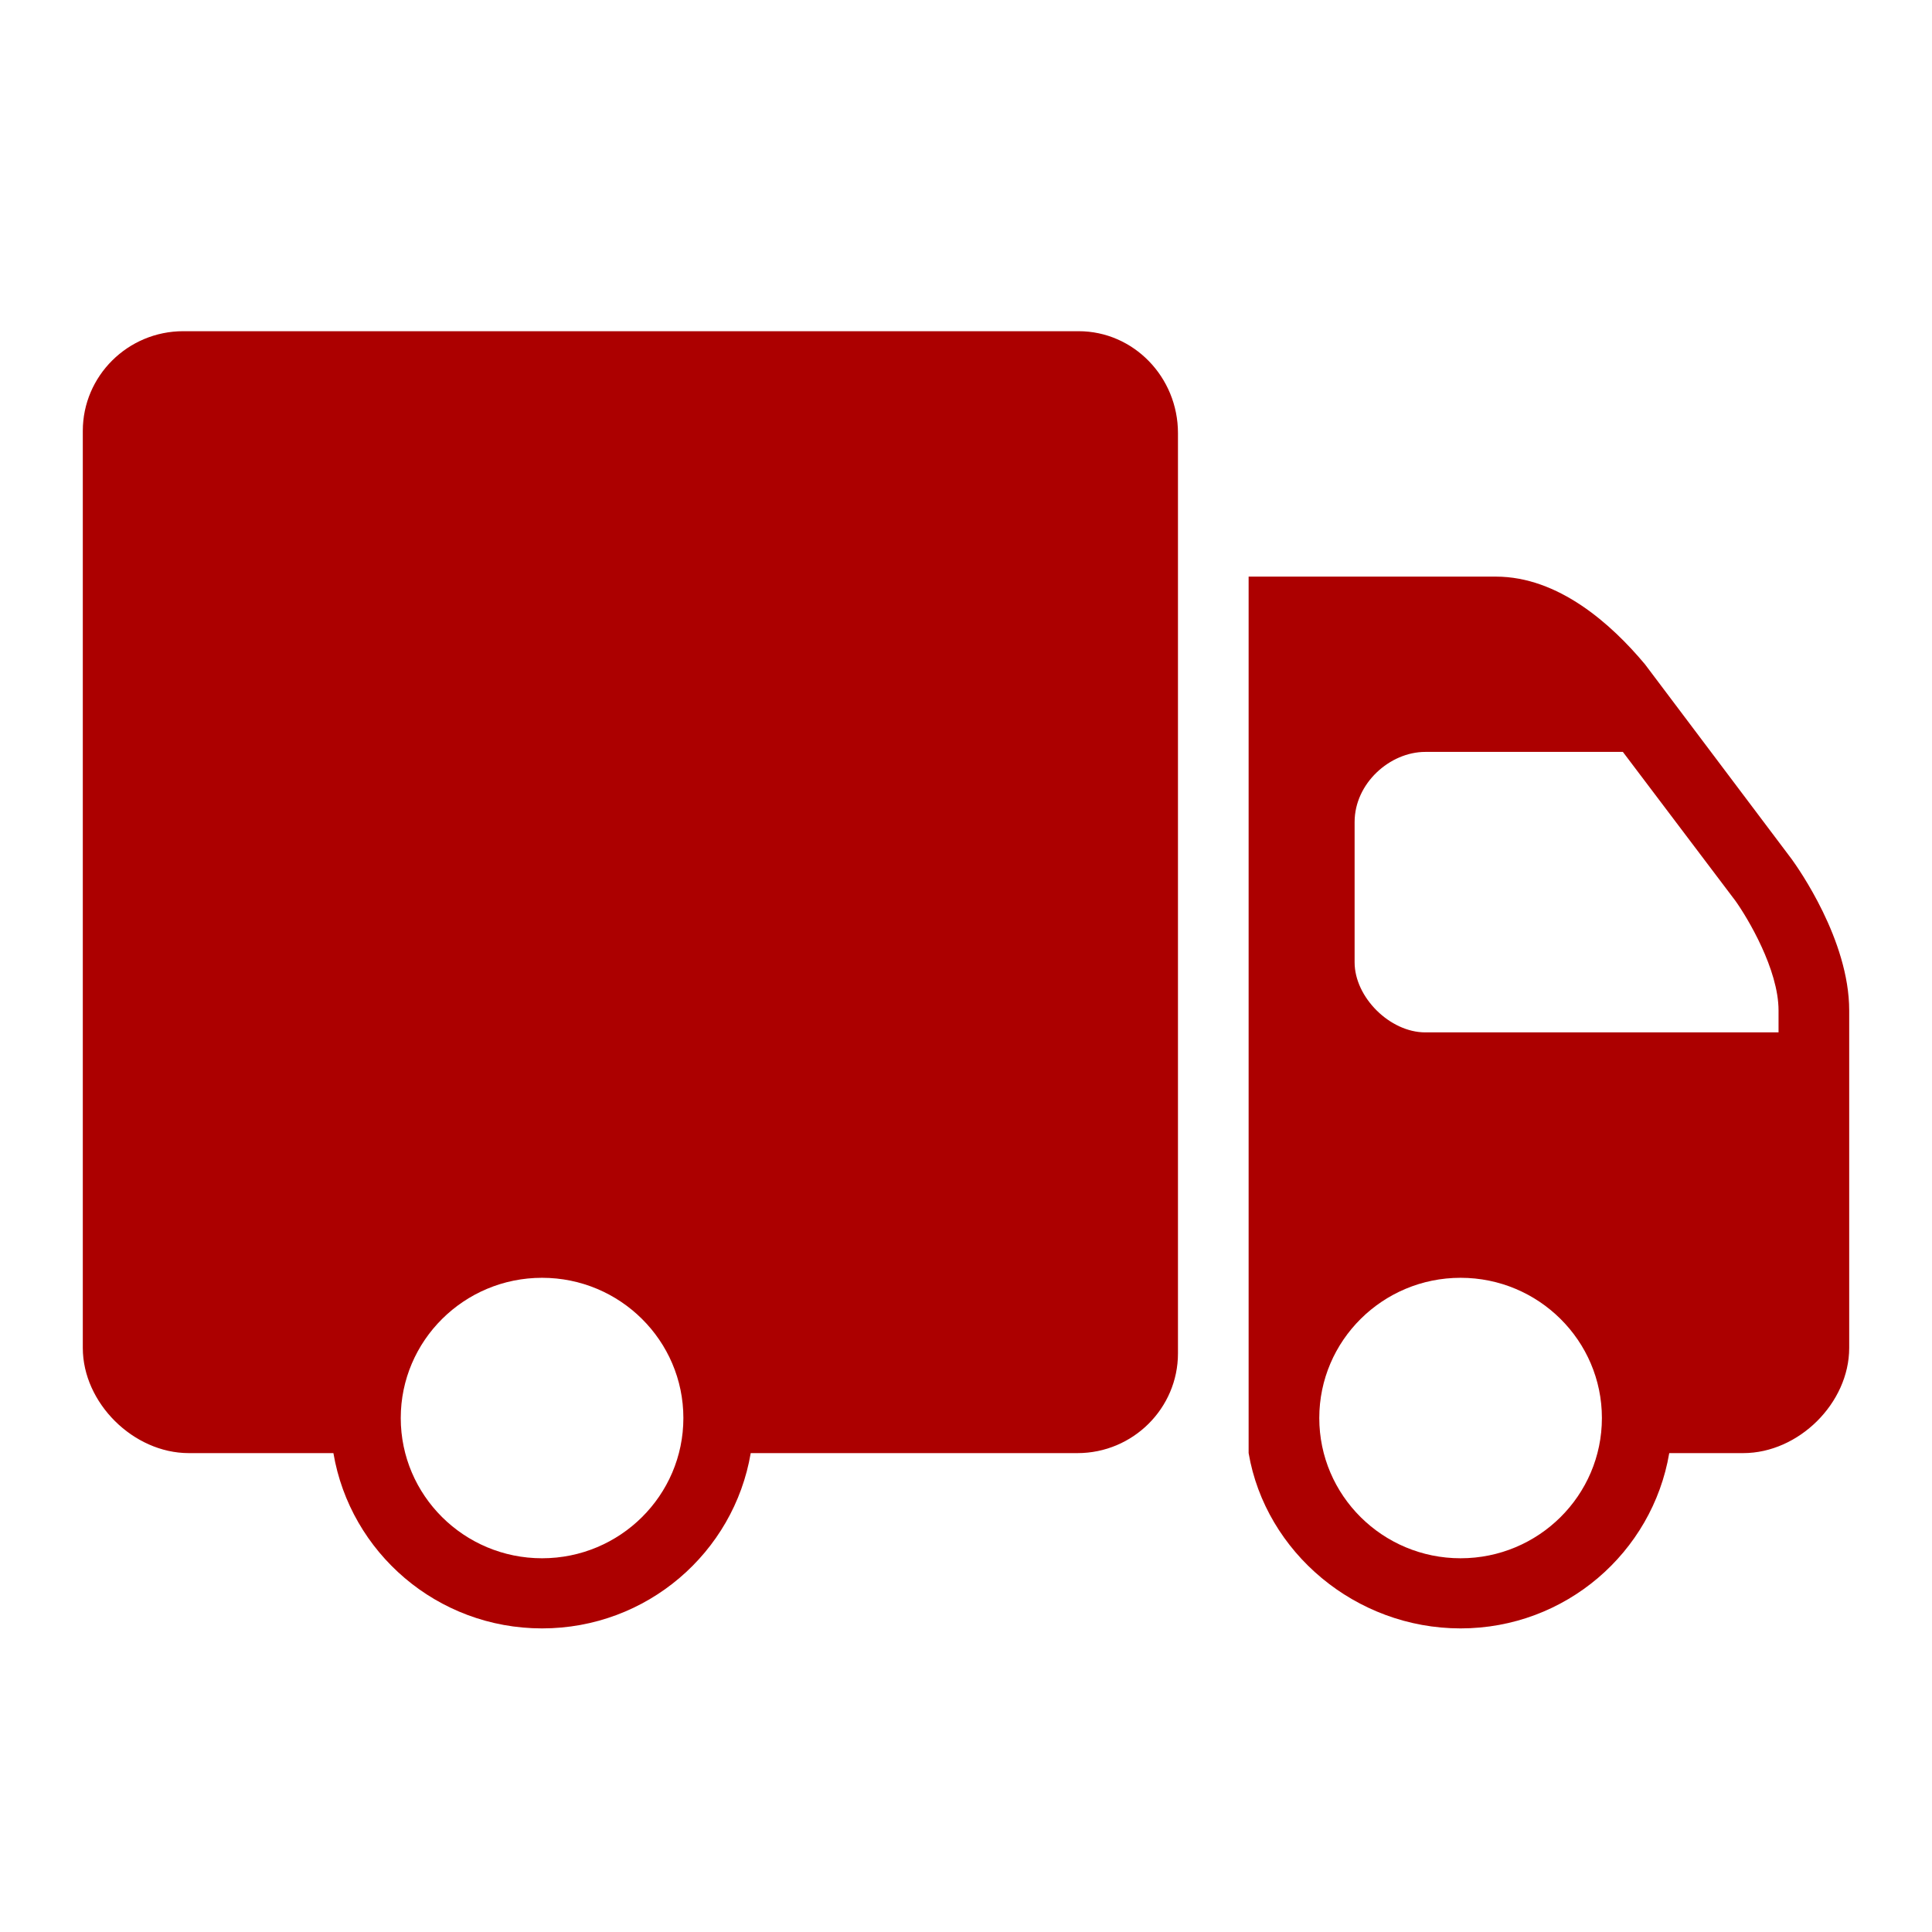 <svg width="70" height="70" viewBox="0 0 70 70" fill="none" xmlns="http://www.w3.org/2000/svg">
<path d="M6.64 12C4.63 12 3 13.623 3 15.612V48.838C3 50.828 4.83 52.649 6.84 52.649H12.08C12.69 56.251 15.84 59 19.64 59C23.44 59 26.59 56.251 27.2 52.649H39.04C41.045 52.649 42.68 51.026 42.68 49.036V15.692C42.68 13.657 41.065 12 39.08 12H6.64ZM45.24 20.892V52.649C45.855 56.246 49.12 59 52.92 59C56.72 59 59.87 56.246 60.48 52.649H63.16C65.17 52.649 67 50.833 67 48.838V36.611C67 34.056 65.145 31.446 64.92 31.133L59.6 24.068C58.38 22.609 56.465 20.892 54.2 20.892H45.24ZM51.64 27.243H58.8L62.88 32.642C63.315 33.252 64.44 35.123 64.44 36.611V37.405H51.64C50.36 37.405 49.08 36.135 49.08 34.865V29.784C49.08 28.38 50.36 27.243 51.64 27.243ZM19.64 46.297C22.465 46.297 24.76 48.575 24.76 51.378C24.76 54.182 22.465 56.459 19.64 56.459C16.815 56.459 14.52 54.182 14.52 51.378C14.52 48.575 16.815 46.297 19.64 46.297ZM52.92 46.297C55.745 46.297 58.04 48.575 58.04 51.378C58.04 54.182 55.745 56.459 52.92 56.459C50.095 56.459 47.8 54.182 47.8 51.378C47.8 48.575 50.095 46.297 52.92 46.297Z" fill="#AC0000"/>
</svg>
